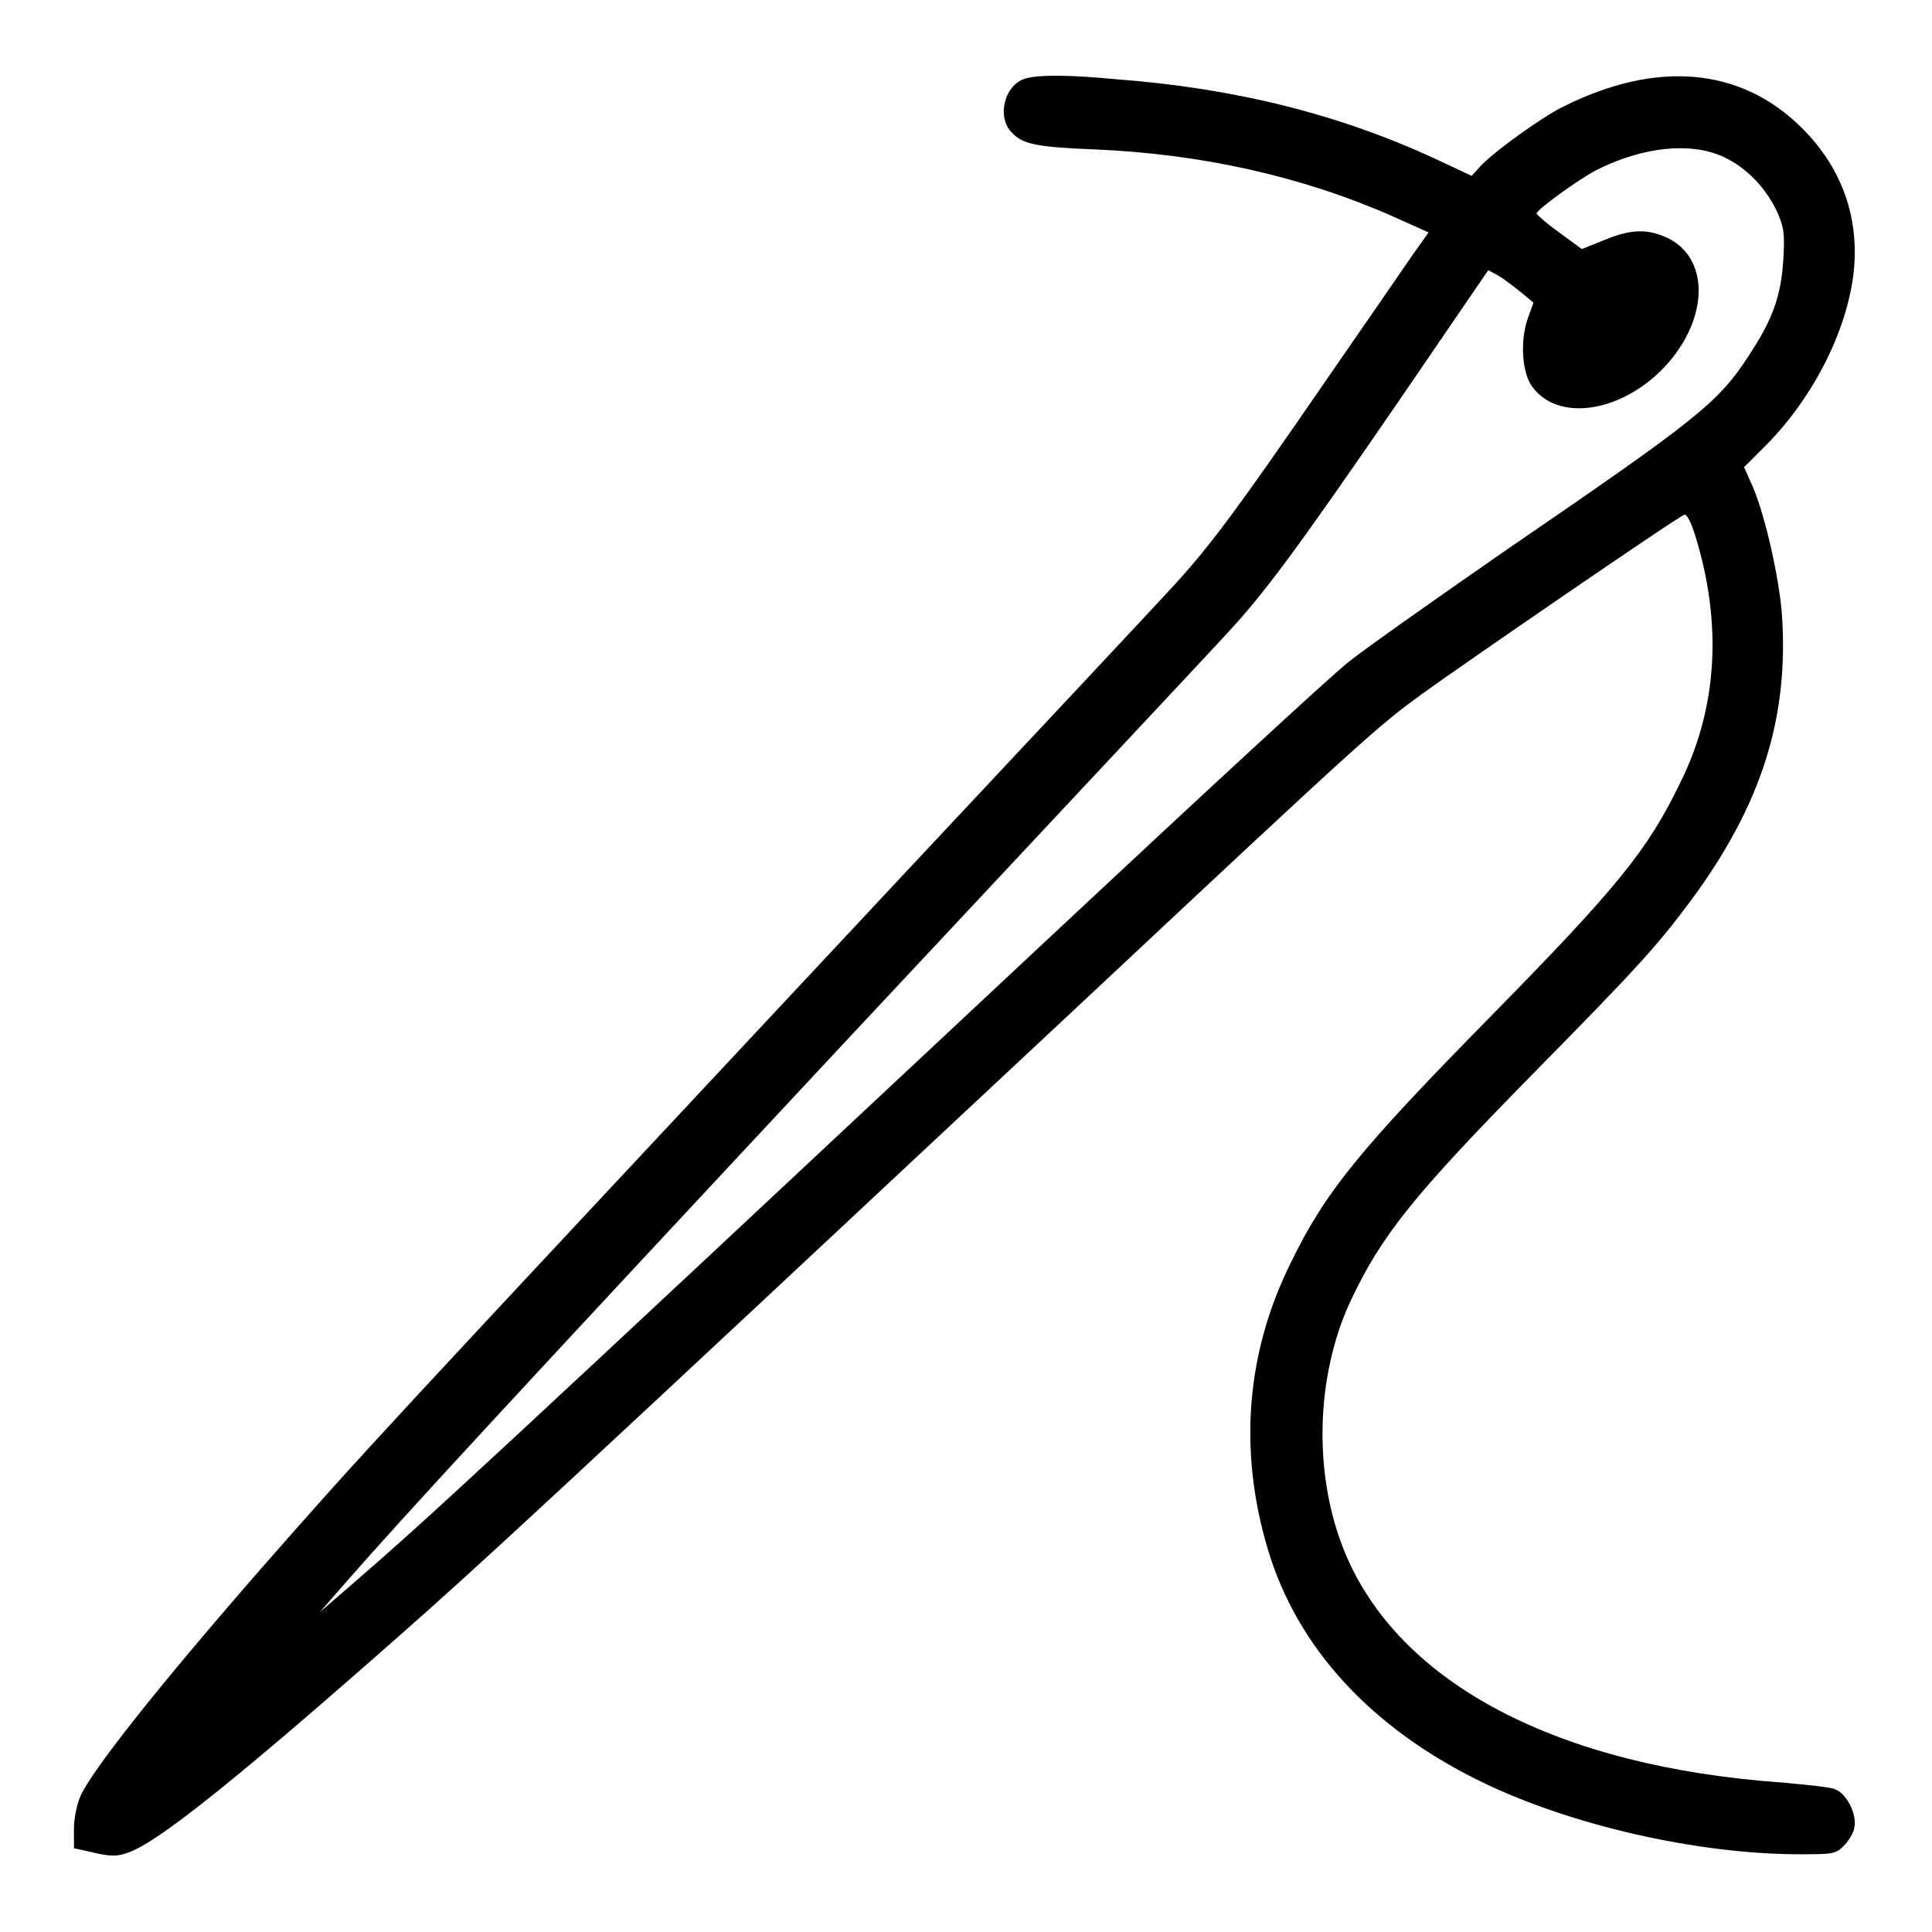 <?xml version="1.0" encoding="utf-8"?>
<!-- Svg Vector Icons : http://www.onlinewebfonts.com/icon -->
<!DOCTYPE svg PUBLIC "-//W3C//DTD SVG 1.1//EN" "http://www.w3.org/Graphics/SVG/1.1/DTD/svg11.dtd">
<svg version="1.1" xmlns="http://www.w3.org/2000/svg" xmlns:xlink="http://www.w3.org/1999/xlink" x="0px" y="0px" viewBox="0 0 256 256" enable-background="new 0 0 256 256" xml:space="preserve">
<g><g><g><path fill="#000000" d="M135.9,10.4c-2.8,0.8-3.9,5.1-1.8,7.2c1.4,1.5,3.3,1.9,11,2.2c14,0.6,27.2,3.5,39.3,8.8l4.9,2.2l-2,2.8c-1.1,1.6-6.4,9.3-11.8,17.1c-11.5,16.7-14.9,21.3-19.7,26.6c-2,2.2-18.3,19.6-36.2,38.7c-71.7,76.7-70.9,75.8-84.7,91.5c-13.8,15.8-22.5,26.8-24.2,30.4c-0.5,1.1-0.9,3-0.9,4.4v2.6l2.7,0.6c2.1,0.5,3.1,0.5,4.4,0c3.8-1.2,14.4-9.7,35.5-28.3c11.8-10.4,18.7-16.8,92.5-85.8c36.3-34,37.7-35.2,43.6-39.5c5.1-3.7,33.9-23.5,34.7-23.7c0.3-0.1,0.9,1,1.5,3c3.5,11.5,2.9,22.6-2.1,32.6c-4.3,8.9-8.4,13.9-25.1,30.9c-17.3,17.6-21.9,23.2-26.5,32.7c-5.9,11.9-6.9,24.9-3,37.9c3.9,13.1,13.8,23.8,28.5,30.9c11.6,5.6,28,9.4,41.5,9.5c4.8,0,5.2,0,6.3-1.1c0.6-0.6,1.3-1.7,1.4-2.4c0.4-1.8-1-4.5-2.5-5.1c-0.6-0.3-3.8-0.6-7-0.9c-29.8-2.1-50.8-13.1-58-30.5c-4.2-10.2-3.9-23.2,0.7-33.2c4.2-8.9,8.3-14,24.5-30.5c13.5-13.7,16.2-16.7,20.6-22.6c9.4-12.7,13.1-24.3,12.1-38.2c-0.4-4.7-2.1-12.5-3.8-16.6l-1.2-2.7l2.8-2.8c6.6-6.6,11.2-16,11.8-23.9c0.5-7-1.9-13.2-6.9-18.2c-8.1-8.1-19.3-9.1-31.8-2.8c-2.8,1.4-9.2,6-10.9,7.9l-1.1,1.2l-4.7-2.2c-12.7-5.9-26.5-9.4-42.4-10.6C141.6,9.9,137.6,9.9,135.9,10.4z M228.4,20.8c3,1.4,5.5,4,7,7.1c1,2.2,1.1,3,0.9,6.5c-0.3,4.8-1.4,7.9-4.5,12.6c-4.1,6.4-7,8.6-32.1,25.8c-9.1,6.3-18.6,13-21,14.9s-19.5,17.7-38,35c-77.7,72.7-83.6,78.2-94.6,87.7l-3.7,3.2l3.4-3.9c7.6-8.7,21.9-24.2,66.7-72.2c25.8-27.6,48.5-51.8,50.3-53.8c4.8-5.2,8.9-10.7,22.3-30.2l12.1-17.7l1.3,0.7c0.7,0.4,2,1.4,3,2.2l1.7,1.4l-0.8,2.2c-1,3-0.7,7.1,0.6,8.9c3.3,4.6,11.3,3.6,17.1-2.1c6.2-6.2,6.7-14.6,1-17.5c-2.7-1.3-4.9-1.3-8.5,0.2l-3,1.2l-3-2.2c-1.7-1.2-3-2.4-3-2.5c0-0.5,5.5-4.5,8-5.8C217.8,19.4,224.1,18.8,228.4,20.8z"/></g></g></g>
</svg>
